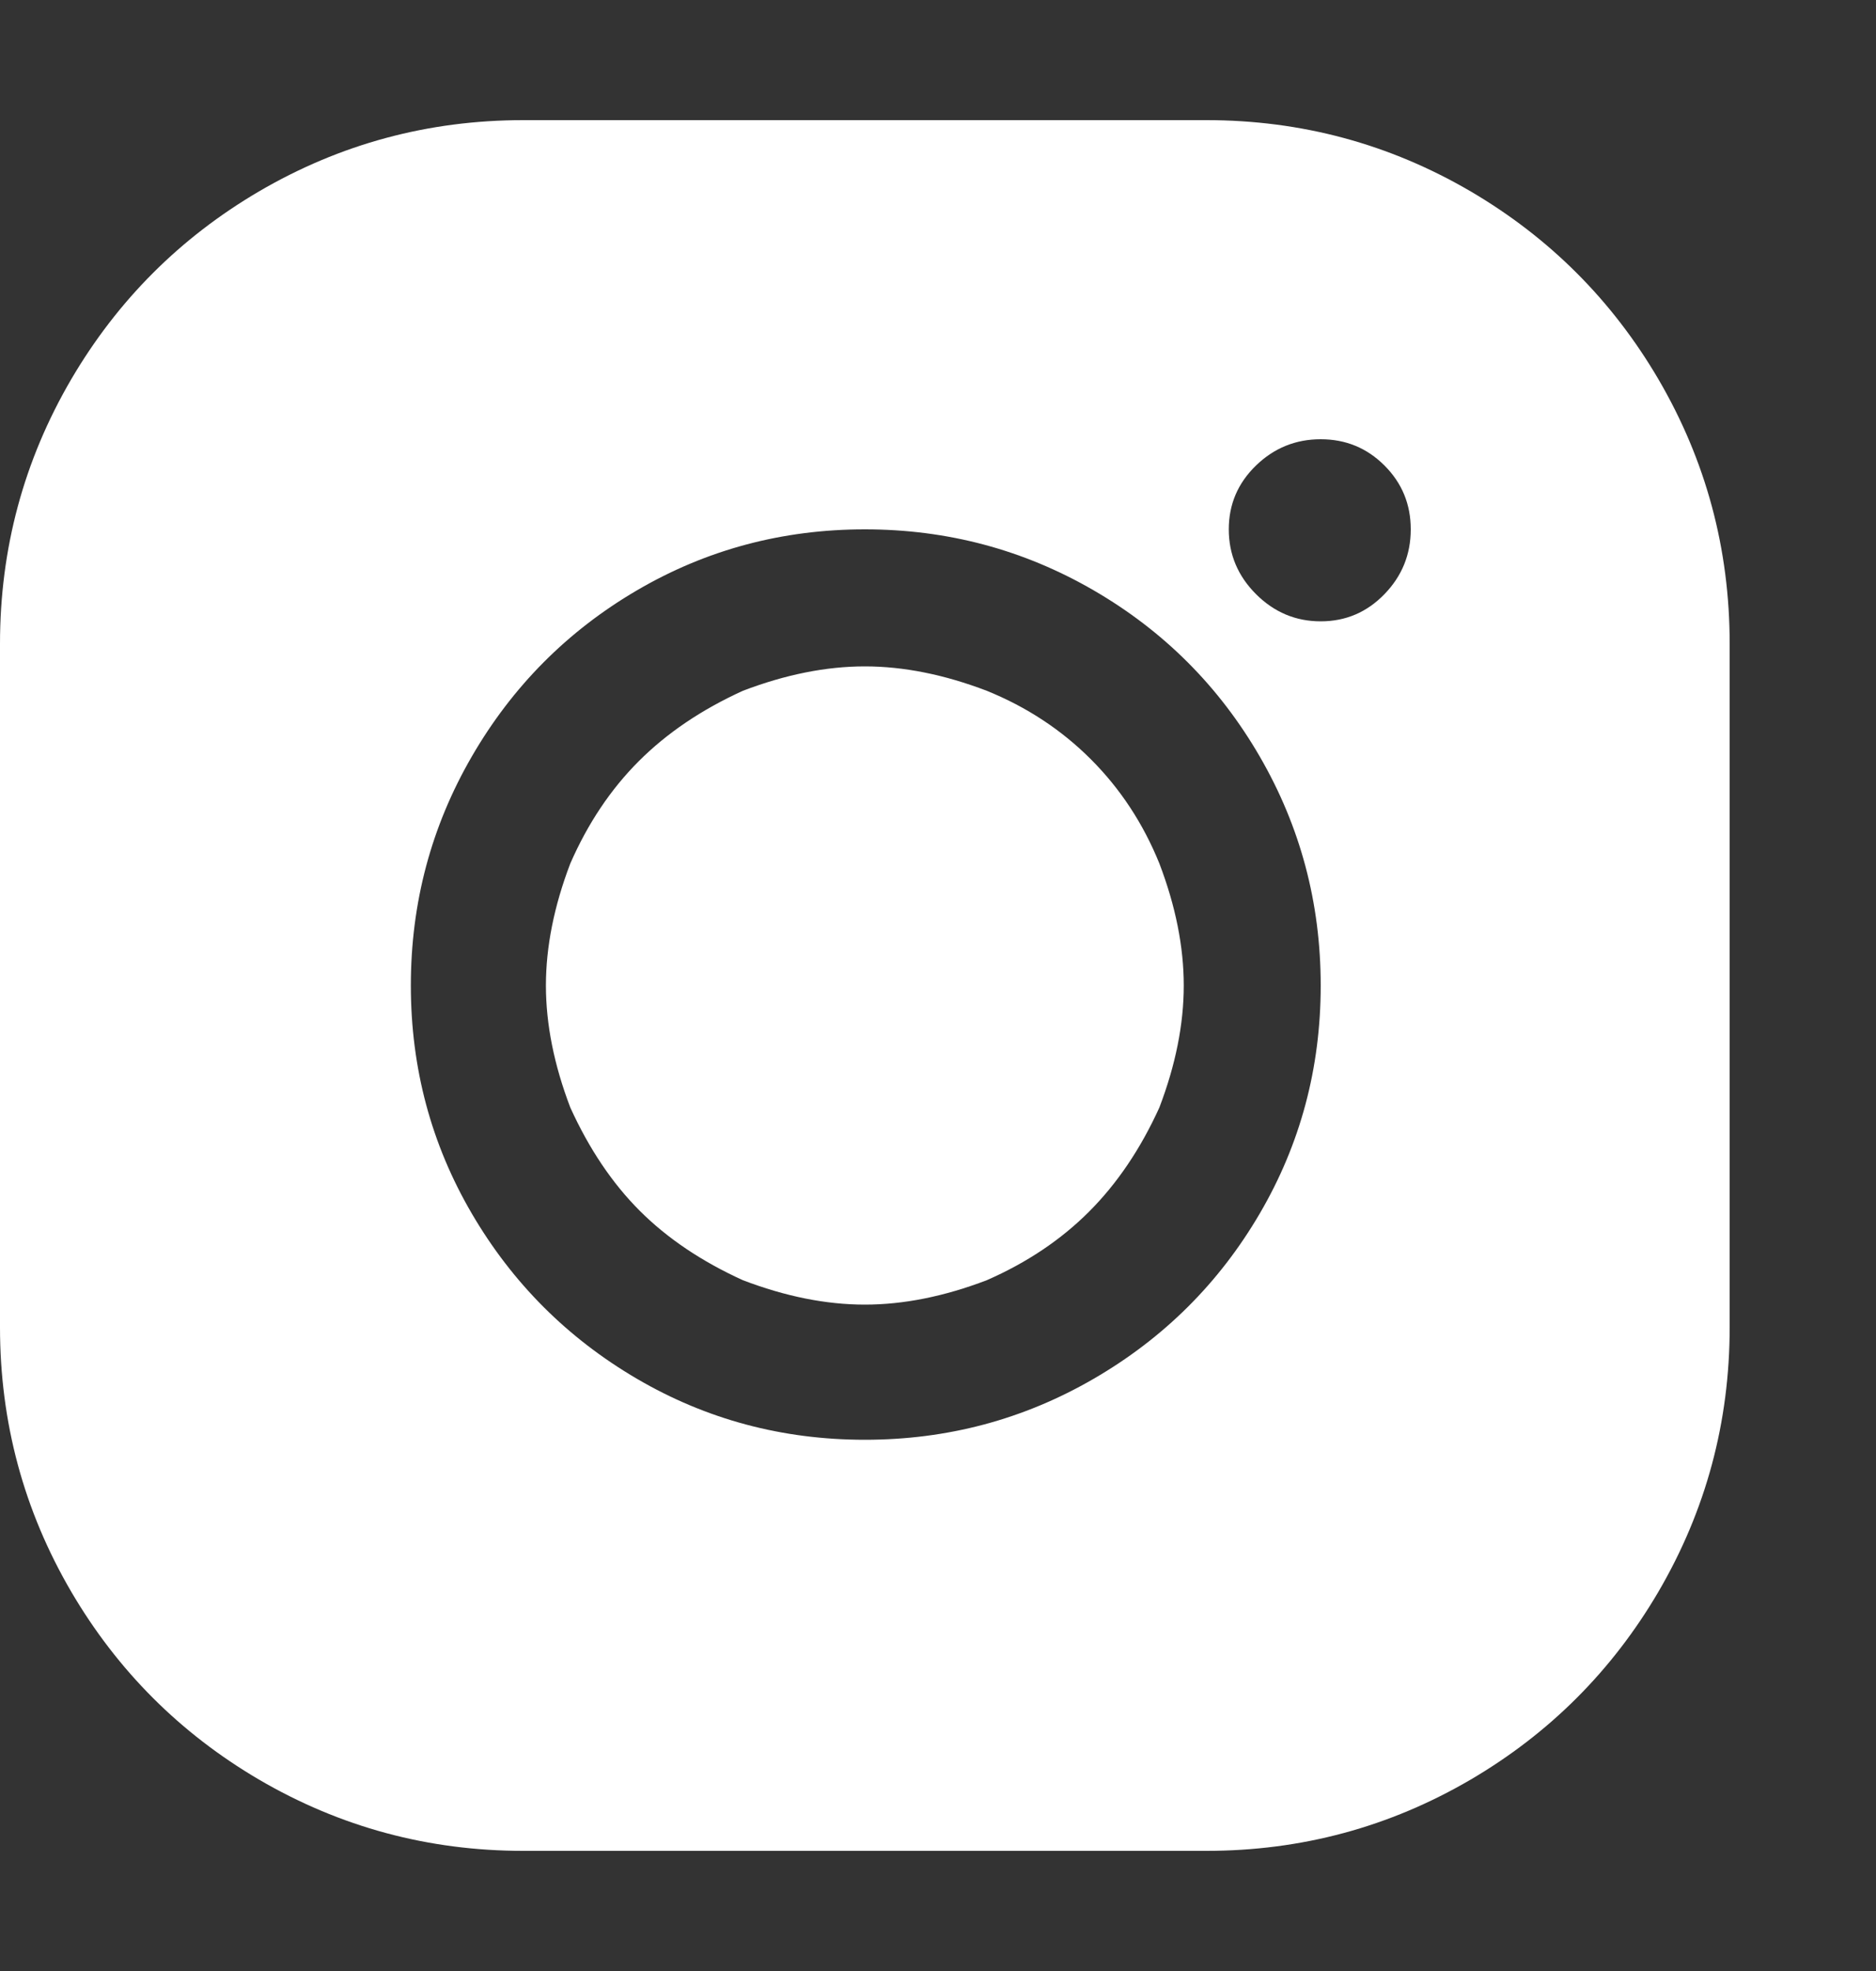 <svg xmlns="http://www.w3.org/2000/svg" width="20" height="21" viewBox="0 0 20 21" fill="none"><rect x="0" y="0" width="20" height="21" fill="#333333" stroke="none"/><path d="M5.58 1.28C4.567 1.28 3.627 1.533 2.76 2.04C1.92 2.533 1.253 3.2 0.76 4.04C0.253 4.907 0 5.847 0 6.86V14.14C0 15.153 0.253 16.093 0.76 16.96C1.253 17.8 1.92 18.467 2.76 18.96C3.627 19.467 4.567 19.72 5.58 19.72H12.86C13.873 19.72 14.813 19.467 15.68 18.96C16.52 18.467 17.187 17.8 17.68 16.96C18.187 16.093 18.44 15.153 18.44 14.14V6.86C18.44 5.847 18.187 4.907 17.68 4.04C17.187 3.2 16.52 2.533 15.68 2.04C14.813 1.533 13.873 1.28 12.86 1.28H5.58ZM14.08 4.68C14.347 4.68 14.573 4.773 14.76 4.96C14.947 5.147 15.04 5.373 15.04 5.64C15.04 5.907 14.947 6.137 14.76 6.33C14.573 6.523 14.347 6.62 14.08 6.62C13.813 6.62 13.583 6.523 13.39 6.33C13.197 6.137 13.1 5.907 13.1 5.64C13.1 5.373 13.197 5.147 13.39 4.96C13.583 4.773 13.813 4.68 14.08 4.68ZM9.22 5.64C10.1 5.64 10.913 5.857 11.66 6.29C12.407 6.723 12.997 7.313 13.43 8.06C13.863 8.807 14.08 9.62 14.08 10.5C14.08 11.38 13.863 12.19 13.43 12.93C12.997 13.67 12.407 14.257 11.66 14.69C10.913 15.123 10.1 15.34 9.22 15.34C8.34 15.34 7.53 15.123 6.79 14.69C6.05 14.257 5.463 13.67 5.03 12.93C4.597 12.19 4.38 11.38 4.38 10.5C4.38 9.62 4.597 8.807 5.03 8.06C5.463 7.313 6.05 6.723 6.79 6.29C7.53 5.857 8.34 5.64 9.22 5.64ZM9.22 7.1C8.807 7.1 8.373 7.187 7.92 7.36C7.48 7.56 7.11 7.81 6.81 8.11C6.51 8.41 6.267 8.773 6.08 9.2C5.907 9.653 5.82 10.087 5.82 10.5C5.82 10.913 5.907 11.347 6.08 11.8C6.28 12.24 6.527 12.607 6.82 12.9C7.113 13.193 7.48 13.44 7.92 13.64C8.373 13.813 8.807 13.9 9.22 13.9C9.633 13.9 10.067 13.813 10.52 13.64C10.947 13.453 11.31 13.21 11.61 12.91C11.91 12.61 12.16 12.24 12.36 11.8C12.533 11.347 12.62 10.913 12.62 10.5C12.62 10.087 12.533 9.653 12.36 9.2C12.187 8.773 11.943 8.403 11.63 8.09C11.317 7.777 10.947 7.533 10.52 7.36C10.067 7.187 9.633 7.1 9.22 7.1Z" fill="white"></path></svg>